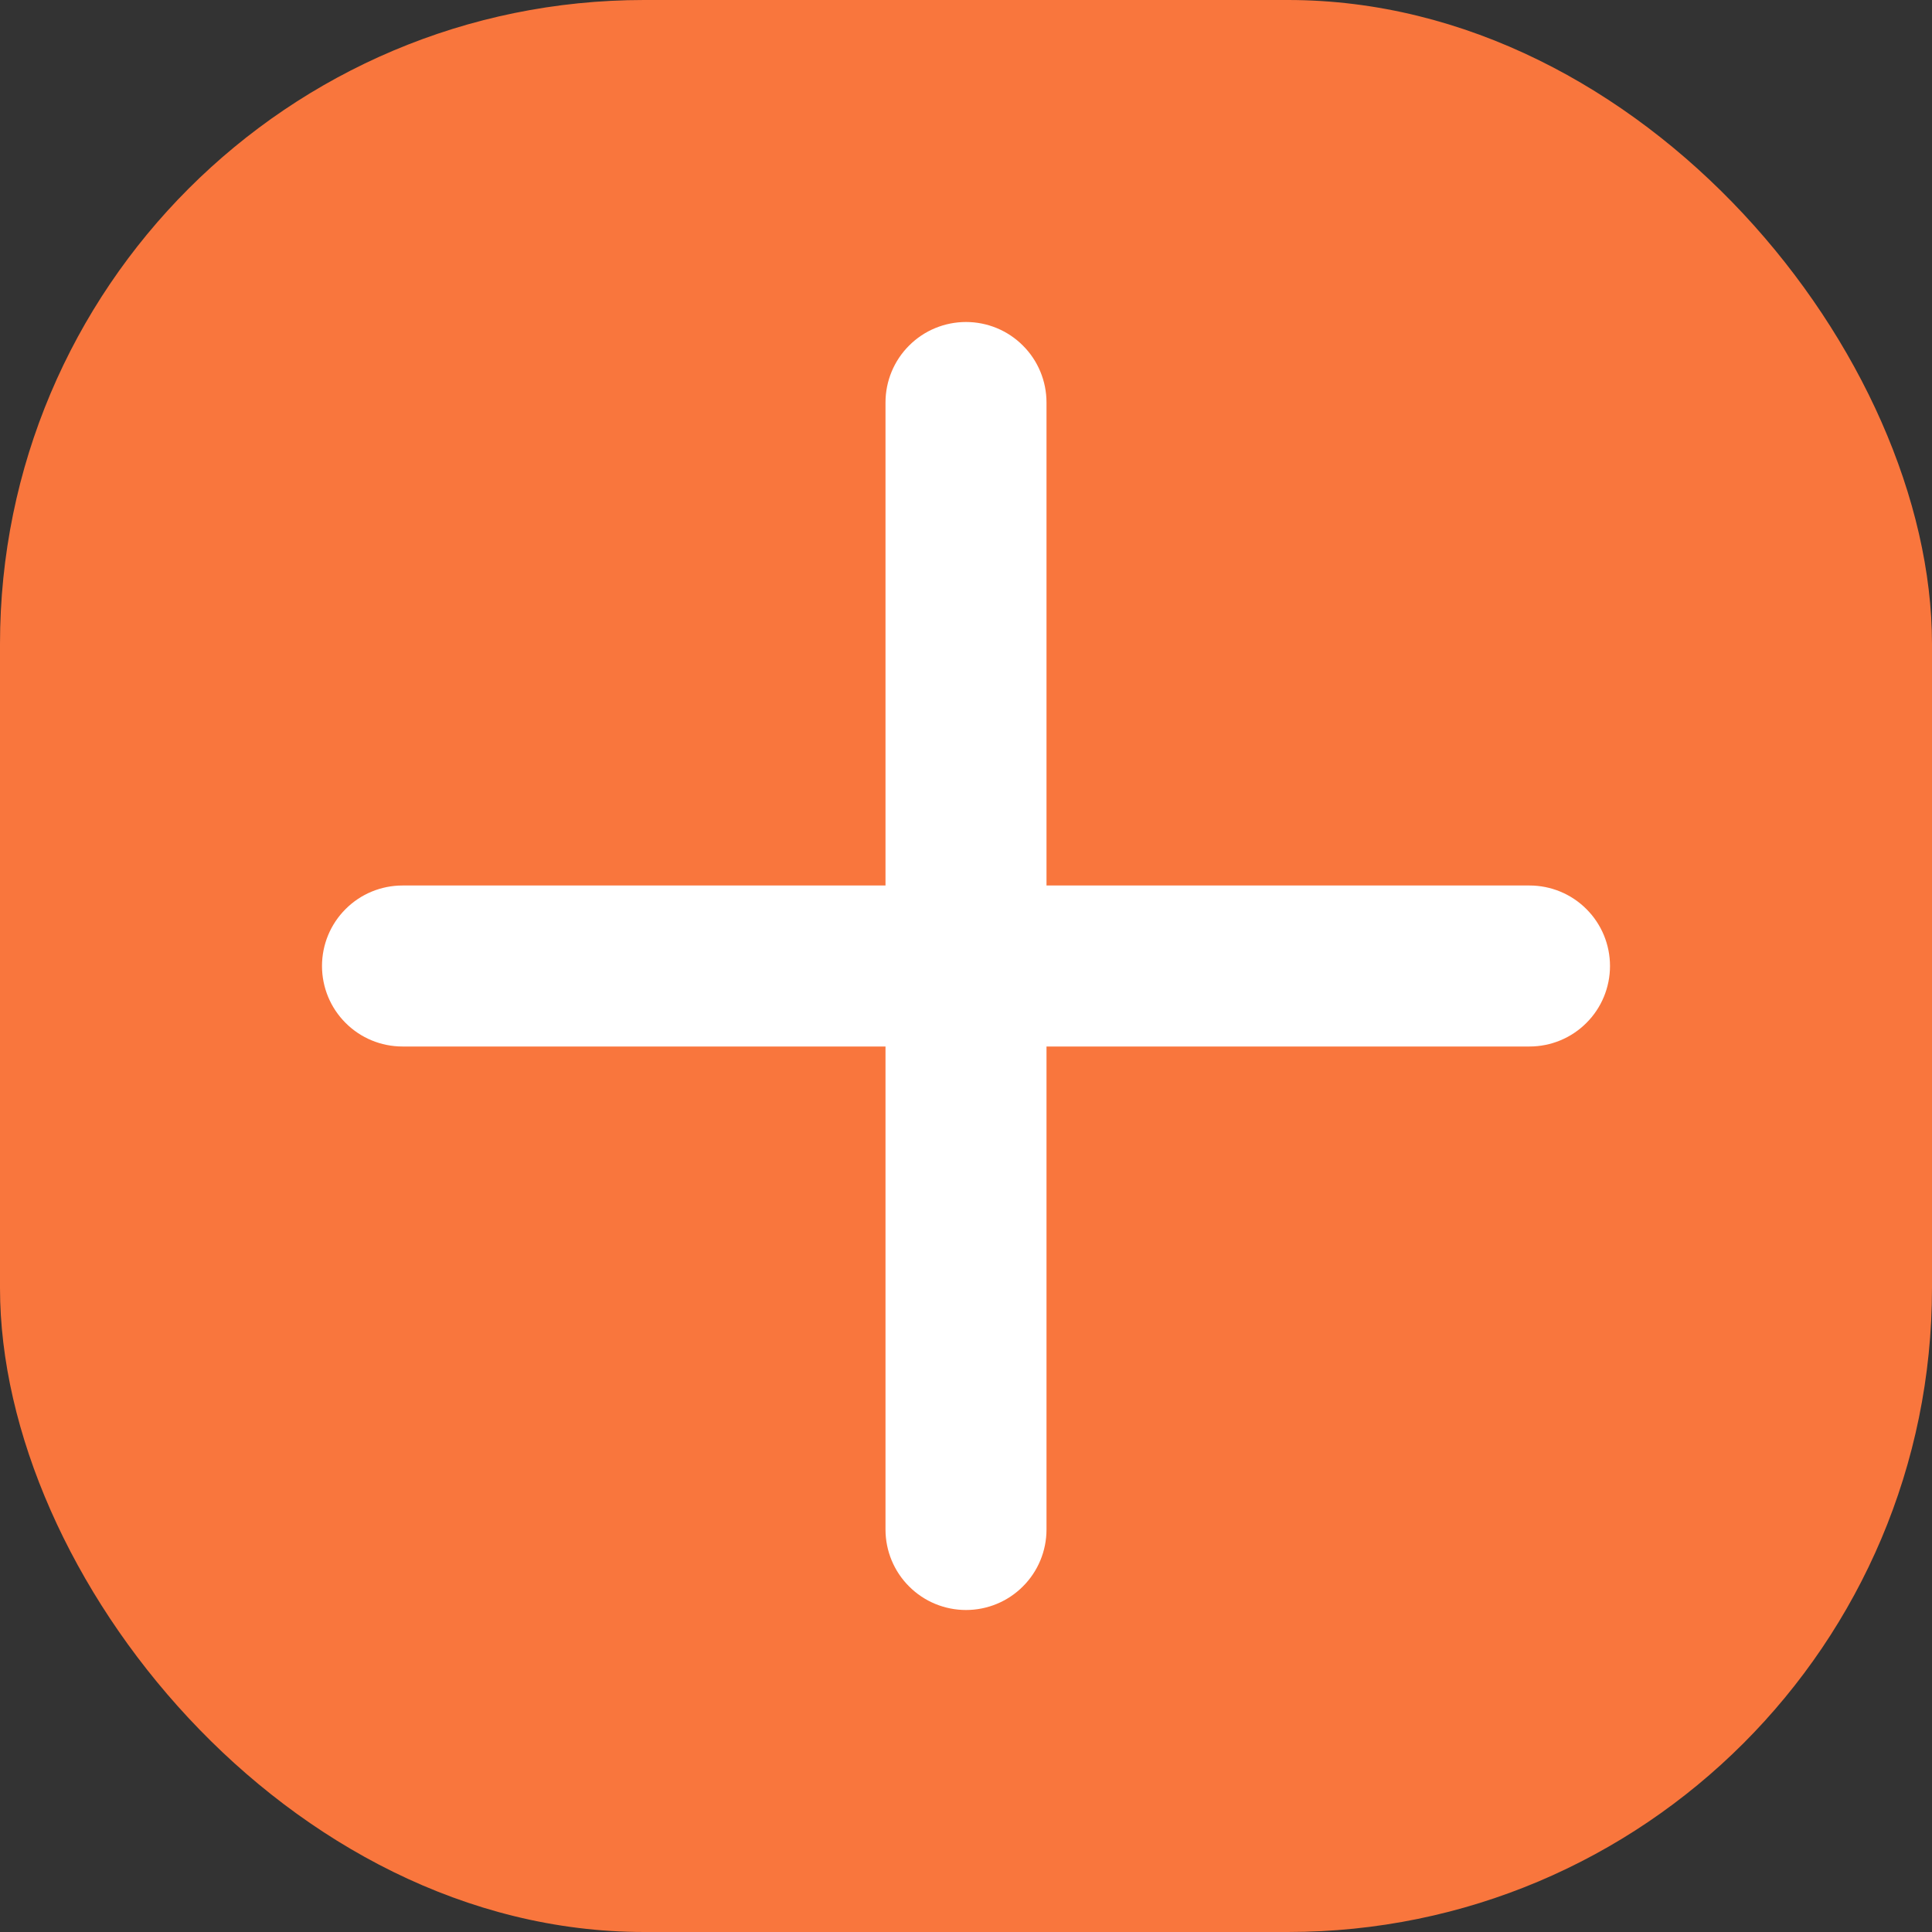 <svg width="24" height="24" viewBox="0 0 24 24" xmlns="http://www.w3.org/2000/svg" xmlns:xlink="http://www.w3.org/1999/xlink" fill="none" overflow="hidden"><rect x="0" y="0" width="24" height="24" fill="#333333" stroke="none"/><defs><clipPath id="clip0_7454_218169"><rect x="0" y="0" rx="8" width="24" height="24" fill="#FFFFFF"/></clipPath></defs><g clip-path="url(#clip0_7454_218169)"><rect x="0" y="0" rx="8" width="24" height="24" fill="#F9763D"/><path d="M19 11 13 11 13 5C13 4.735 12.895 4.48 12.707 4.293 12.52 4.105 12.265 4 12 4 11.735 4 11.48 4.105 11.293 4.293 11.105 4.48 11 4.735 11 5L11 11 5 11C4.735 11 4.48 11.105 4.293 11.293 4.105 11.48 4 11.735 4 12 4 12.265 4.105 12.52 4.293 12.707 4.48 12.895 4.735 13 5 13L11 13 11 19C11 19.265 11.105 19.52 11.293 19.707 11.48 19.895 11.735 20 12 20 12.265 20 12.52 19.895 12.707 19.707 12.895 19.52 13 19.265 13 19L13 13 19 13C19.265 13 19.52 12.895 19.707 12.707 19.895 12.52 20 12.265 20 12 20 11.735 19.895 11.48 19.707 11.293 19.52 11.105 19.265 11 19 11Z" fill="#FFFFFF"/></g></svg>